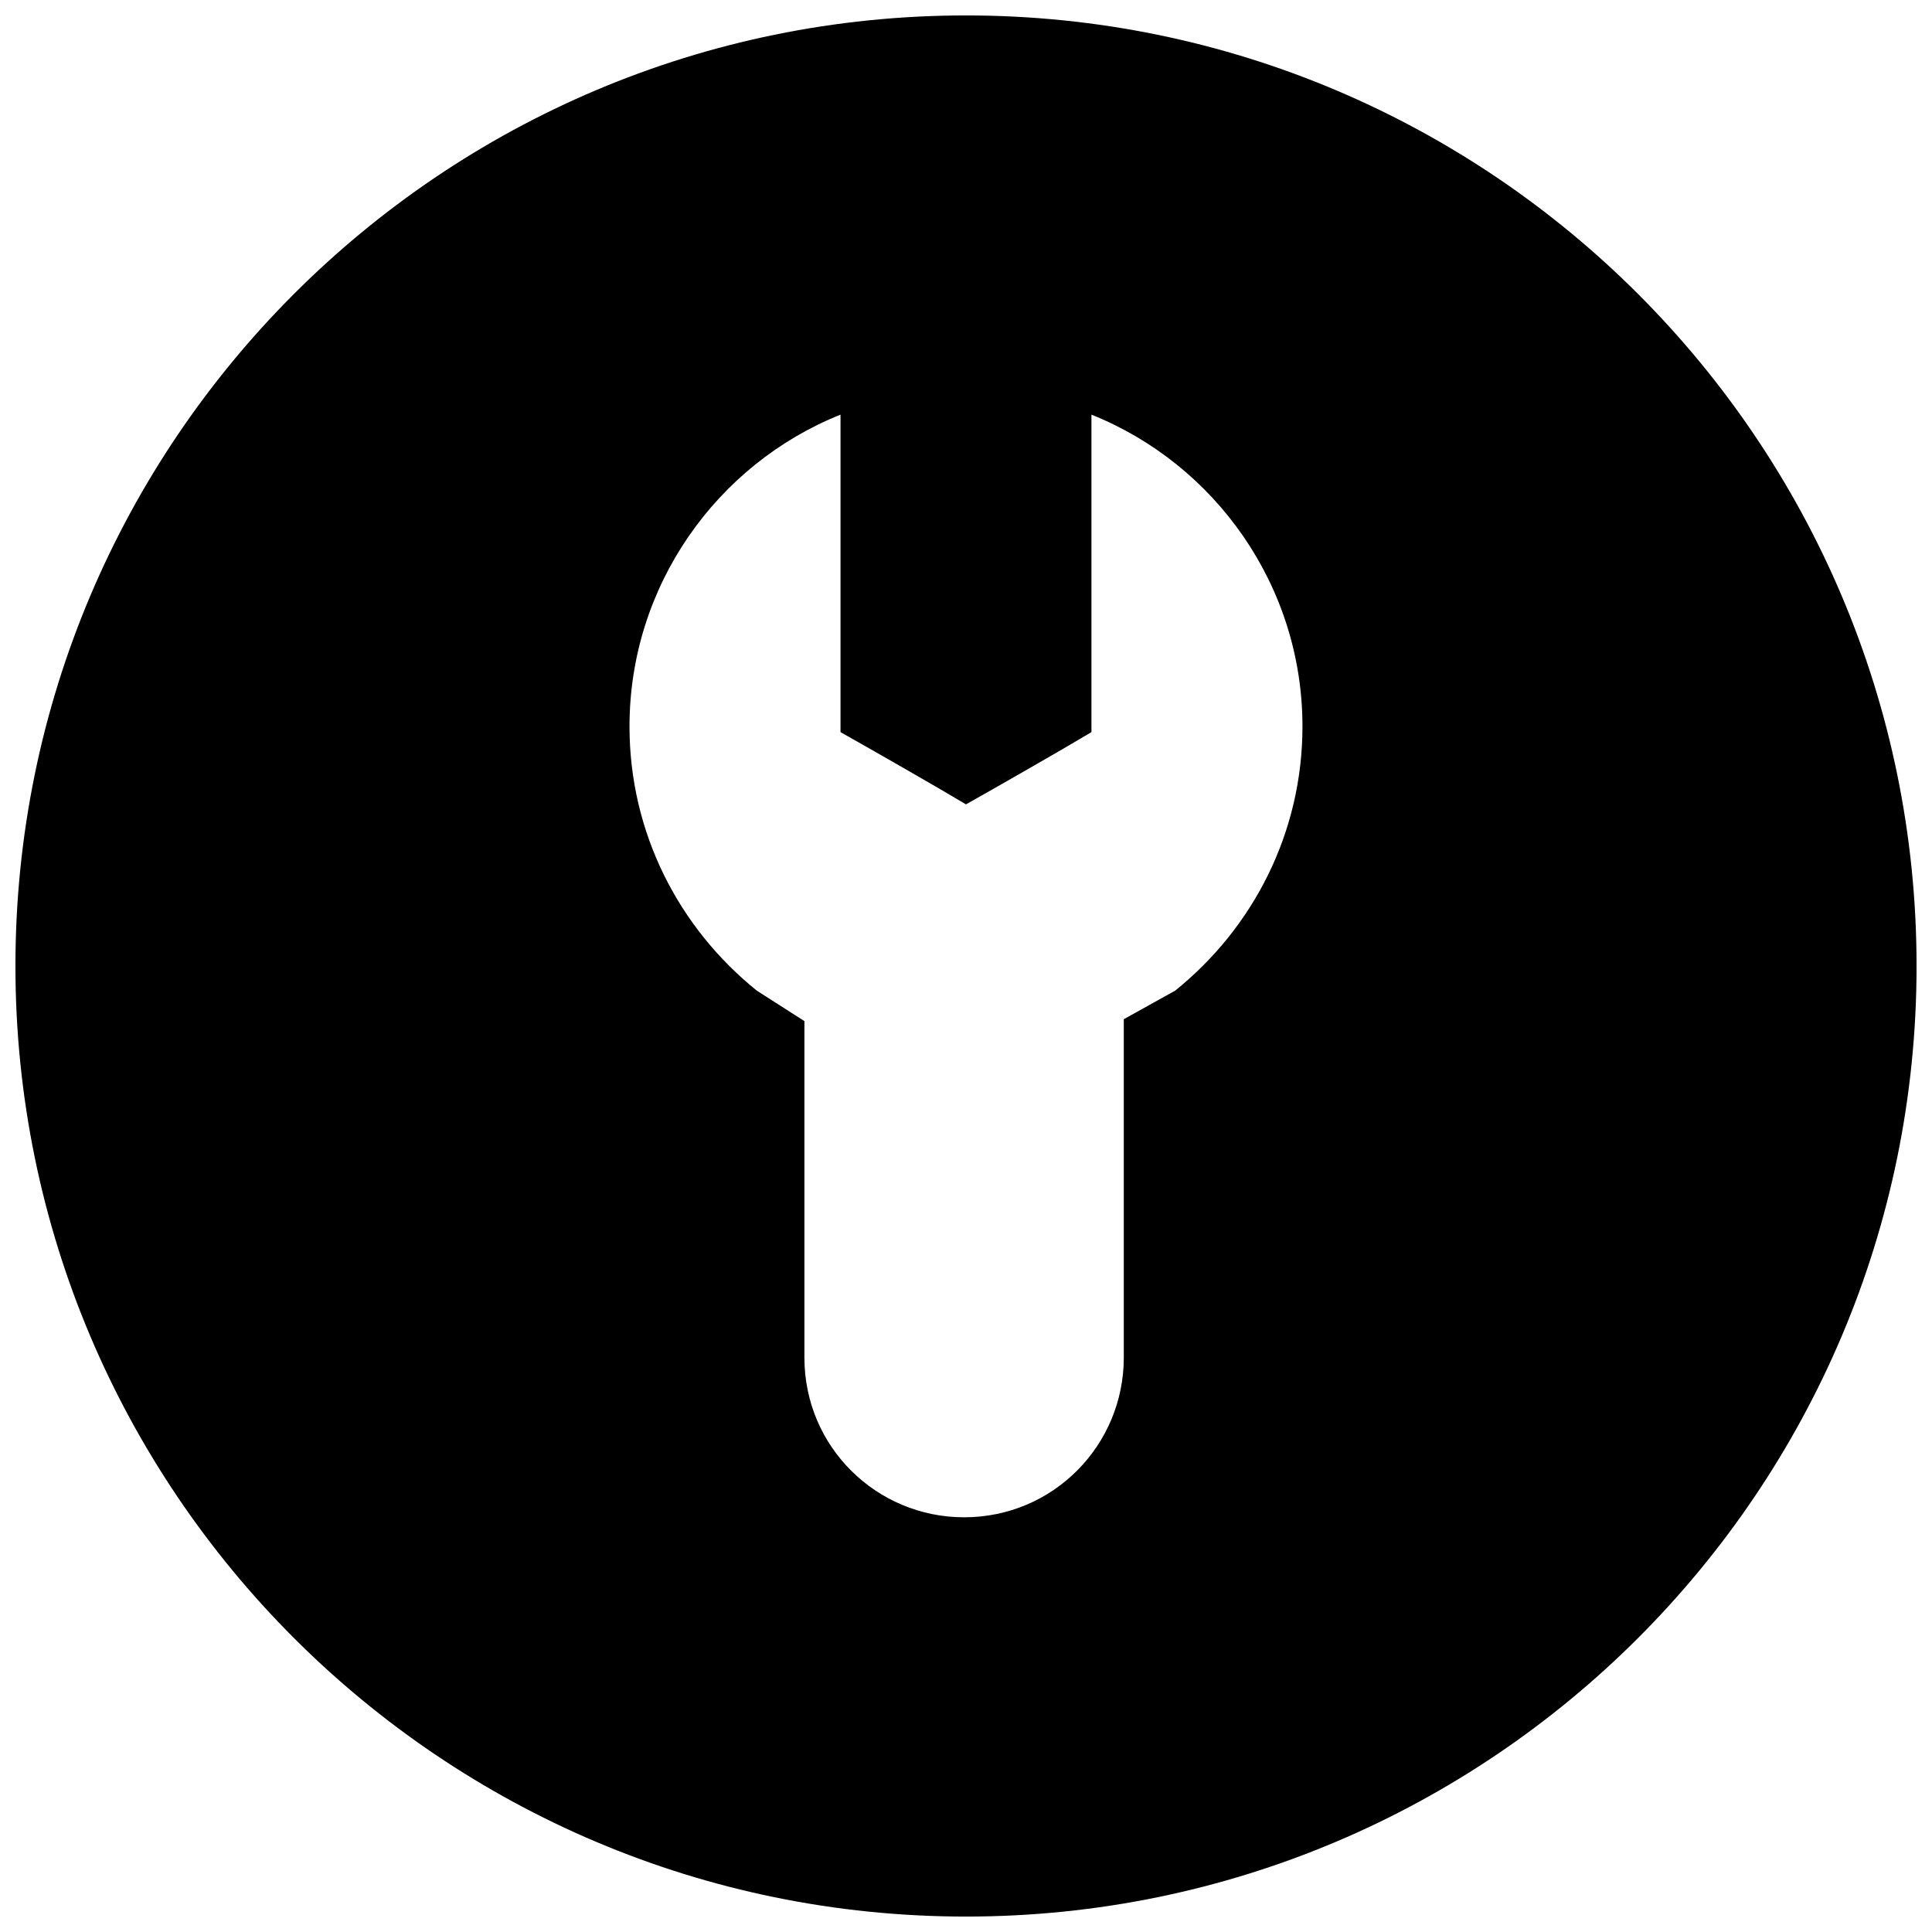 <?xml version="1.0" encoding="UTF-8"?>
<!-- Uploaded to: SVG Repo, www.svgrepo.com, Generator: SVG Repo Mixer Tools -->
<svg width="800px" height="800px" version="1.1" viewBox="144 144 512 512" xmlns="http://www.w3.org/2000/svg">
 <defs>
  <clipPath id="a">
   <path d="m148.09 148.09h503.81v503.81h-503.81z"/>
  </clipPath>
 </defs>
 <g clip-path="url(#a)">
  <path d="m400 148.09c-139.05 0-251.91 112.85-251.91 251.91 0 139.05 112.85 251.91 251.91 251.91 139.05 0 251.91-112.85 251.91-251.91-0.004-139.05-112.86-251.91-251.91-251.91zm55.418 258.45-13.602 7.559v89.68c0 23.176-18.641 42.32-42.32 42.32-23.176 0-42.32-18.641-42.32-42.32v-89.176l-12.598-8.062c-20.656-16.625-33.754-41.816-33.754-70.031 0-37.281 23.176-69.527 55.922-82.625v84.137c8.062 4.535 25.695 14.609 33.25 19.145 8.062-4.535 25.695-14.609 33.25-19.145v-84.137c32.746 13.098 55.922 45.344 55.922 82.625 0.004 28.215-13.094 53.406-33.75 70.031z"/>
 </g>
</svg>